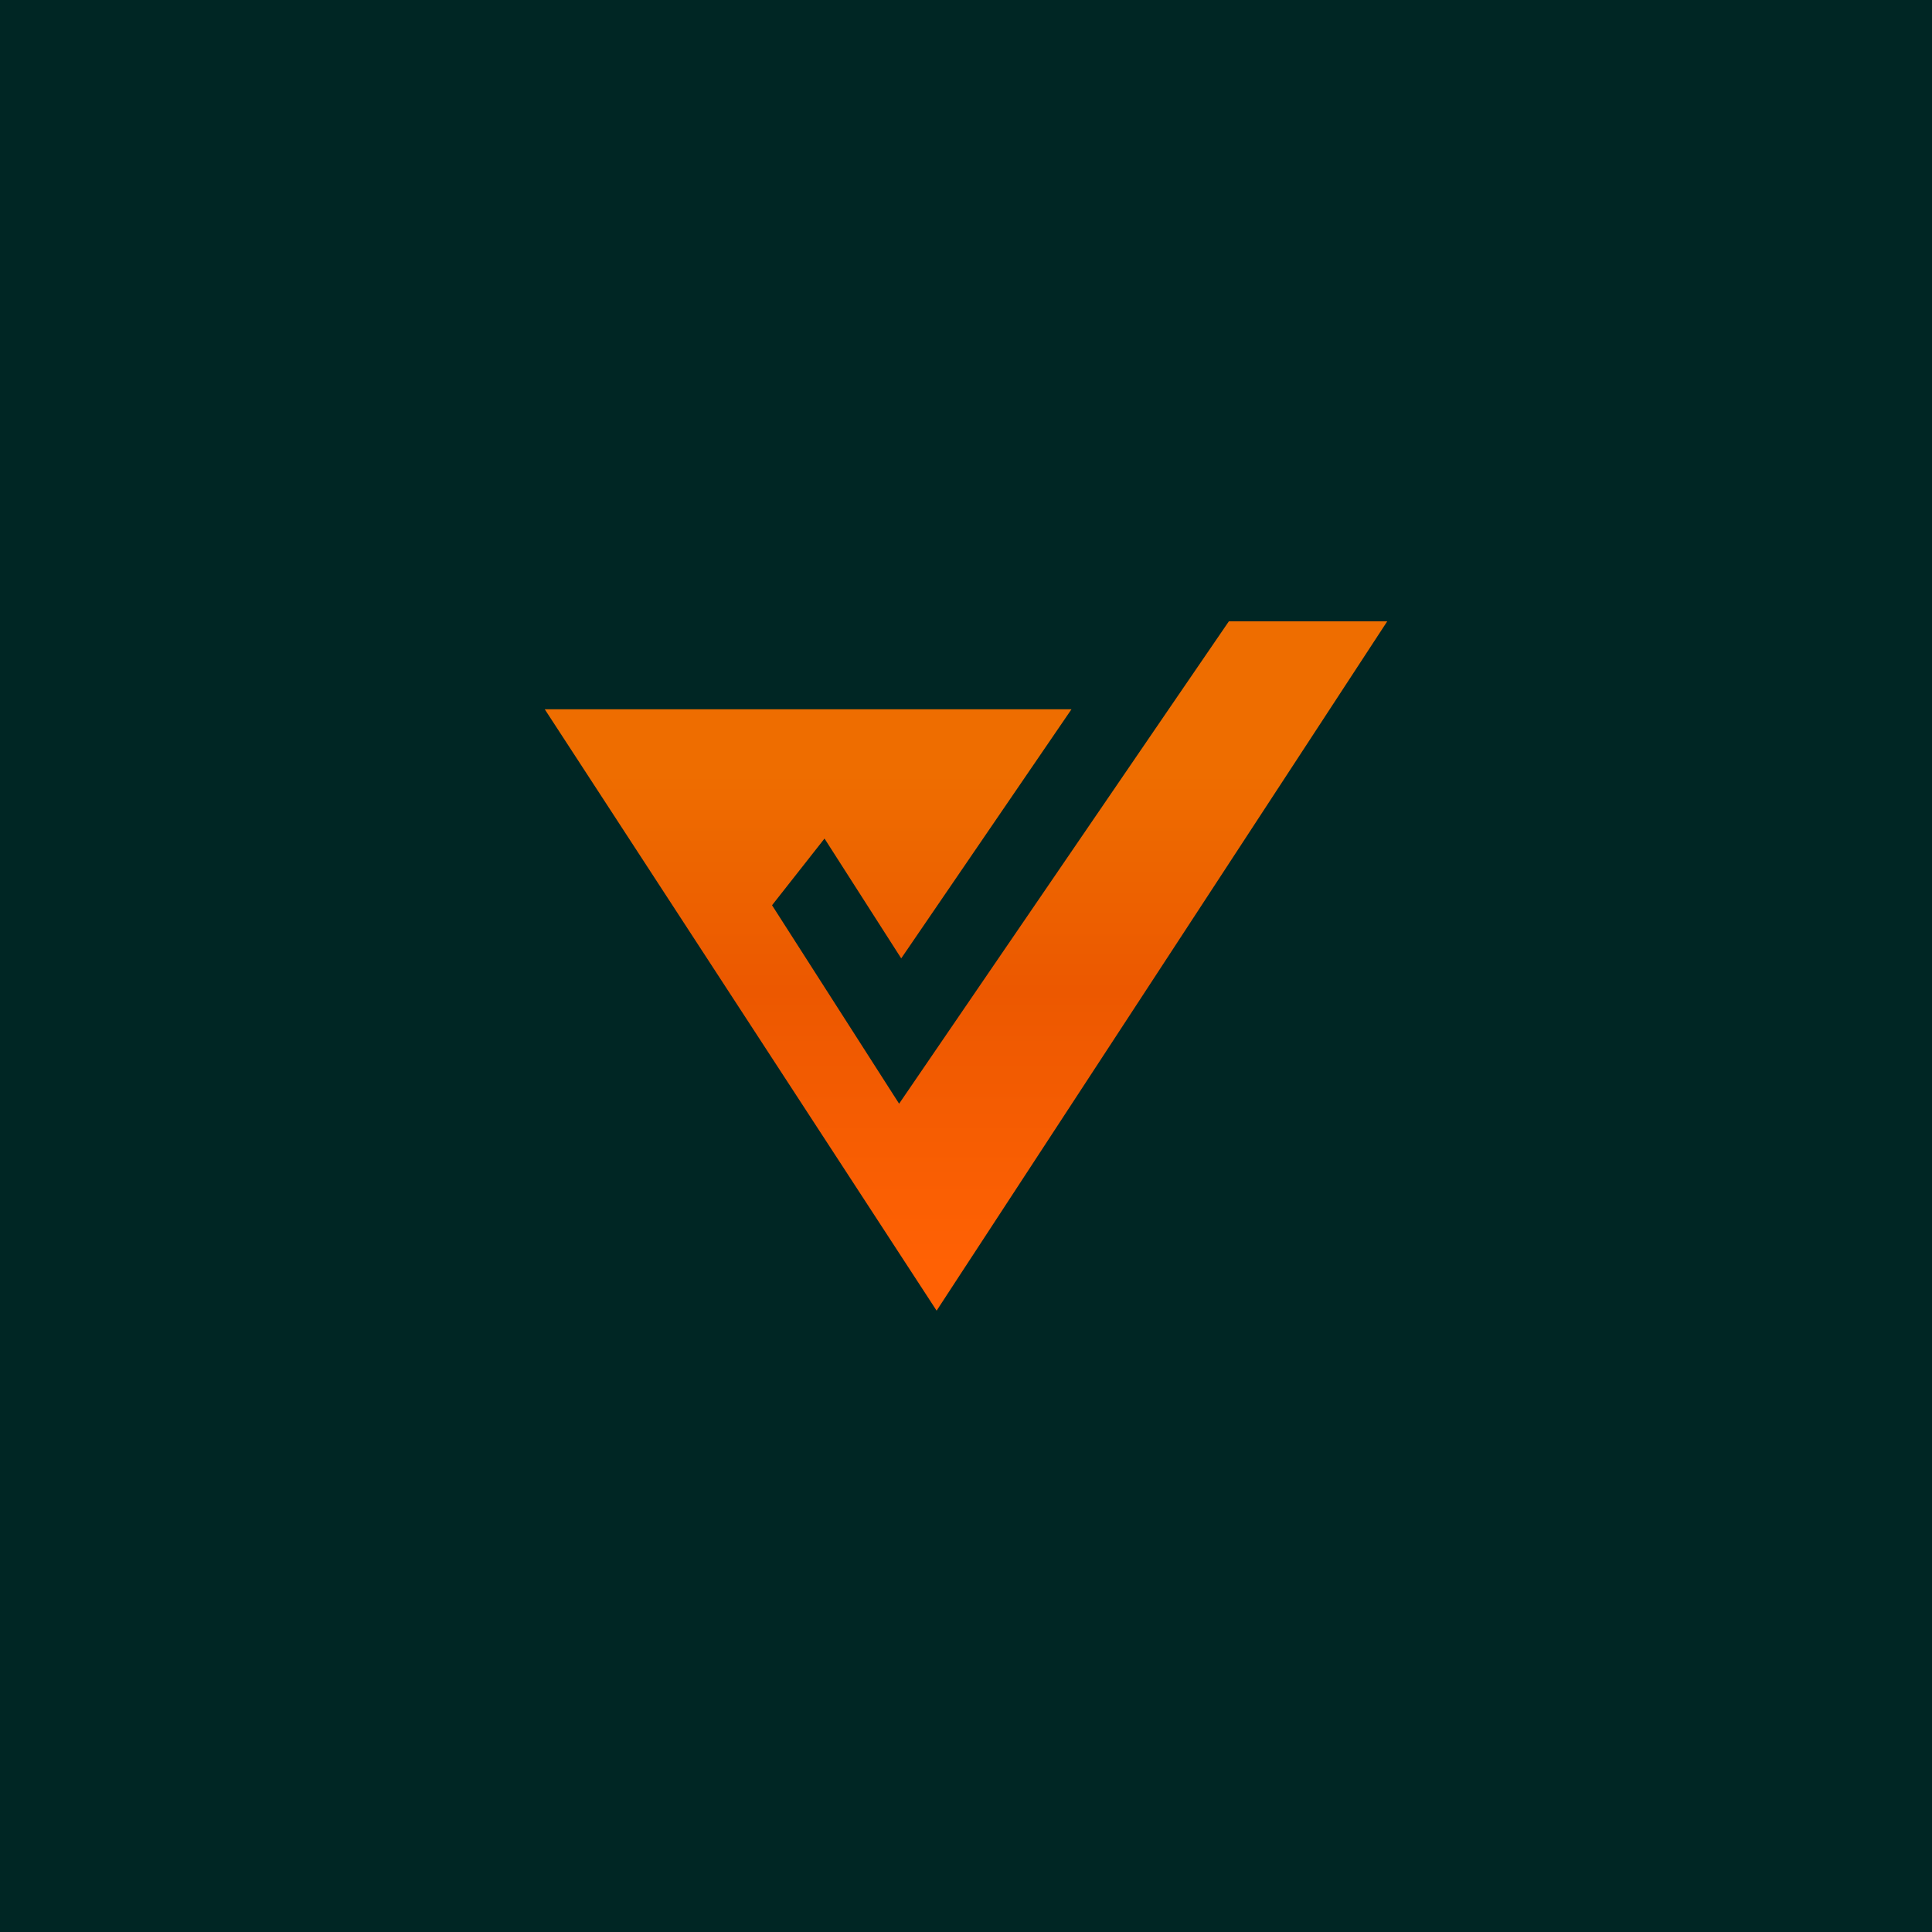 <?xml version="1.0" encoding="UTF-8"?>
<svg id="a" data-name="Layer 1" xmlns="http://www.w3.org/2000/svg" xmlns:xlink="http://www.w3.org/1999/xlink" viewBox="0 0 2000 2000">
  <defs>
    <linearGradient id="b" x1="1000" y1="801.05" x2="1000" y2="1310.3" gradientUnits="userSpaceOnUse">
      <stop offset="0" stop-color="#ee6d00"/>
      <stop offset=".44" stop-color="#ec5800"/>
      <stop offset="1" stop-color="#ff6104"/>
    </linearGradient>
  </defs>
  <rect width="2000" height="2000" fill="#002624"/>
  <path d="M1436.06,643.21l-416.79,637.54-10.03,15.34-15.42,23.56-24.23,37.14-226.65-347.81-179-274.73c582.96,0,277.65,0,545.25,0l-176.25,257.85-79.4-124.03-54.32,69.04,131.54,205.43,279.05-408.29,62.3-91.04h163.94Z" fill="url(#b)"/>
</svg>